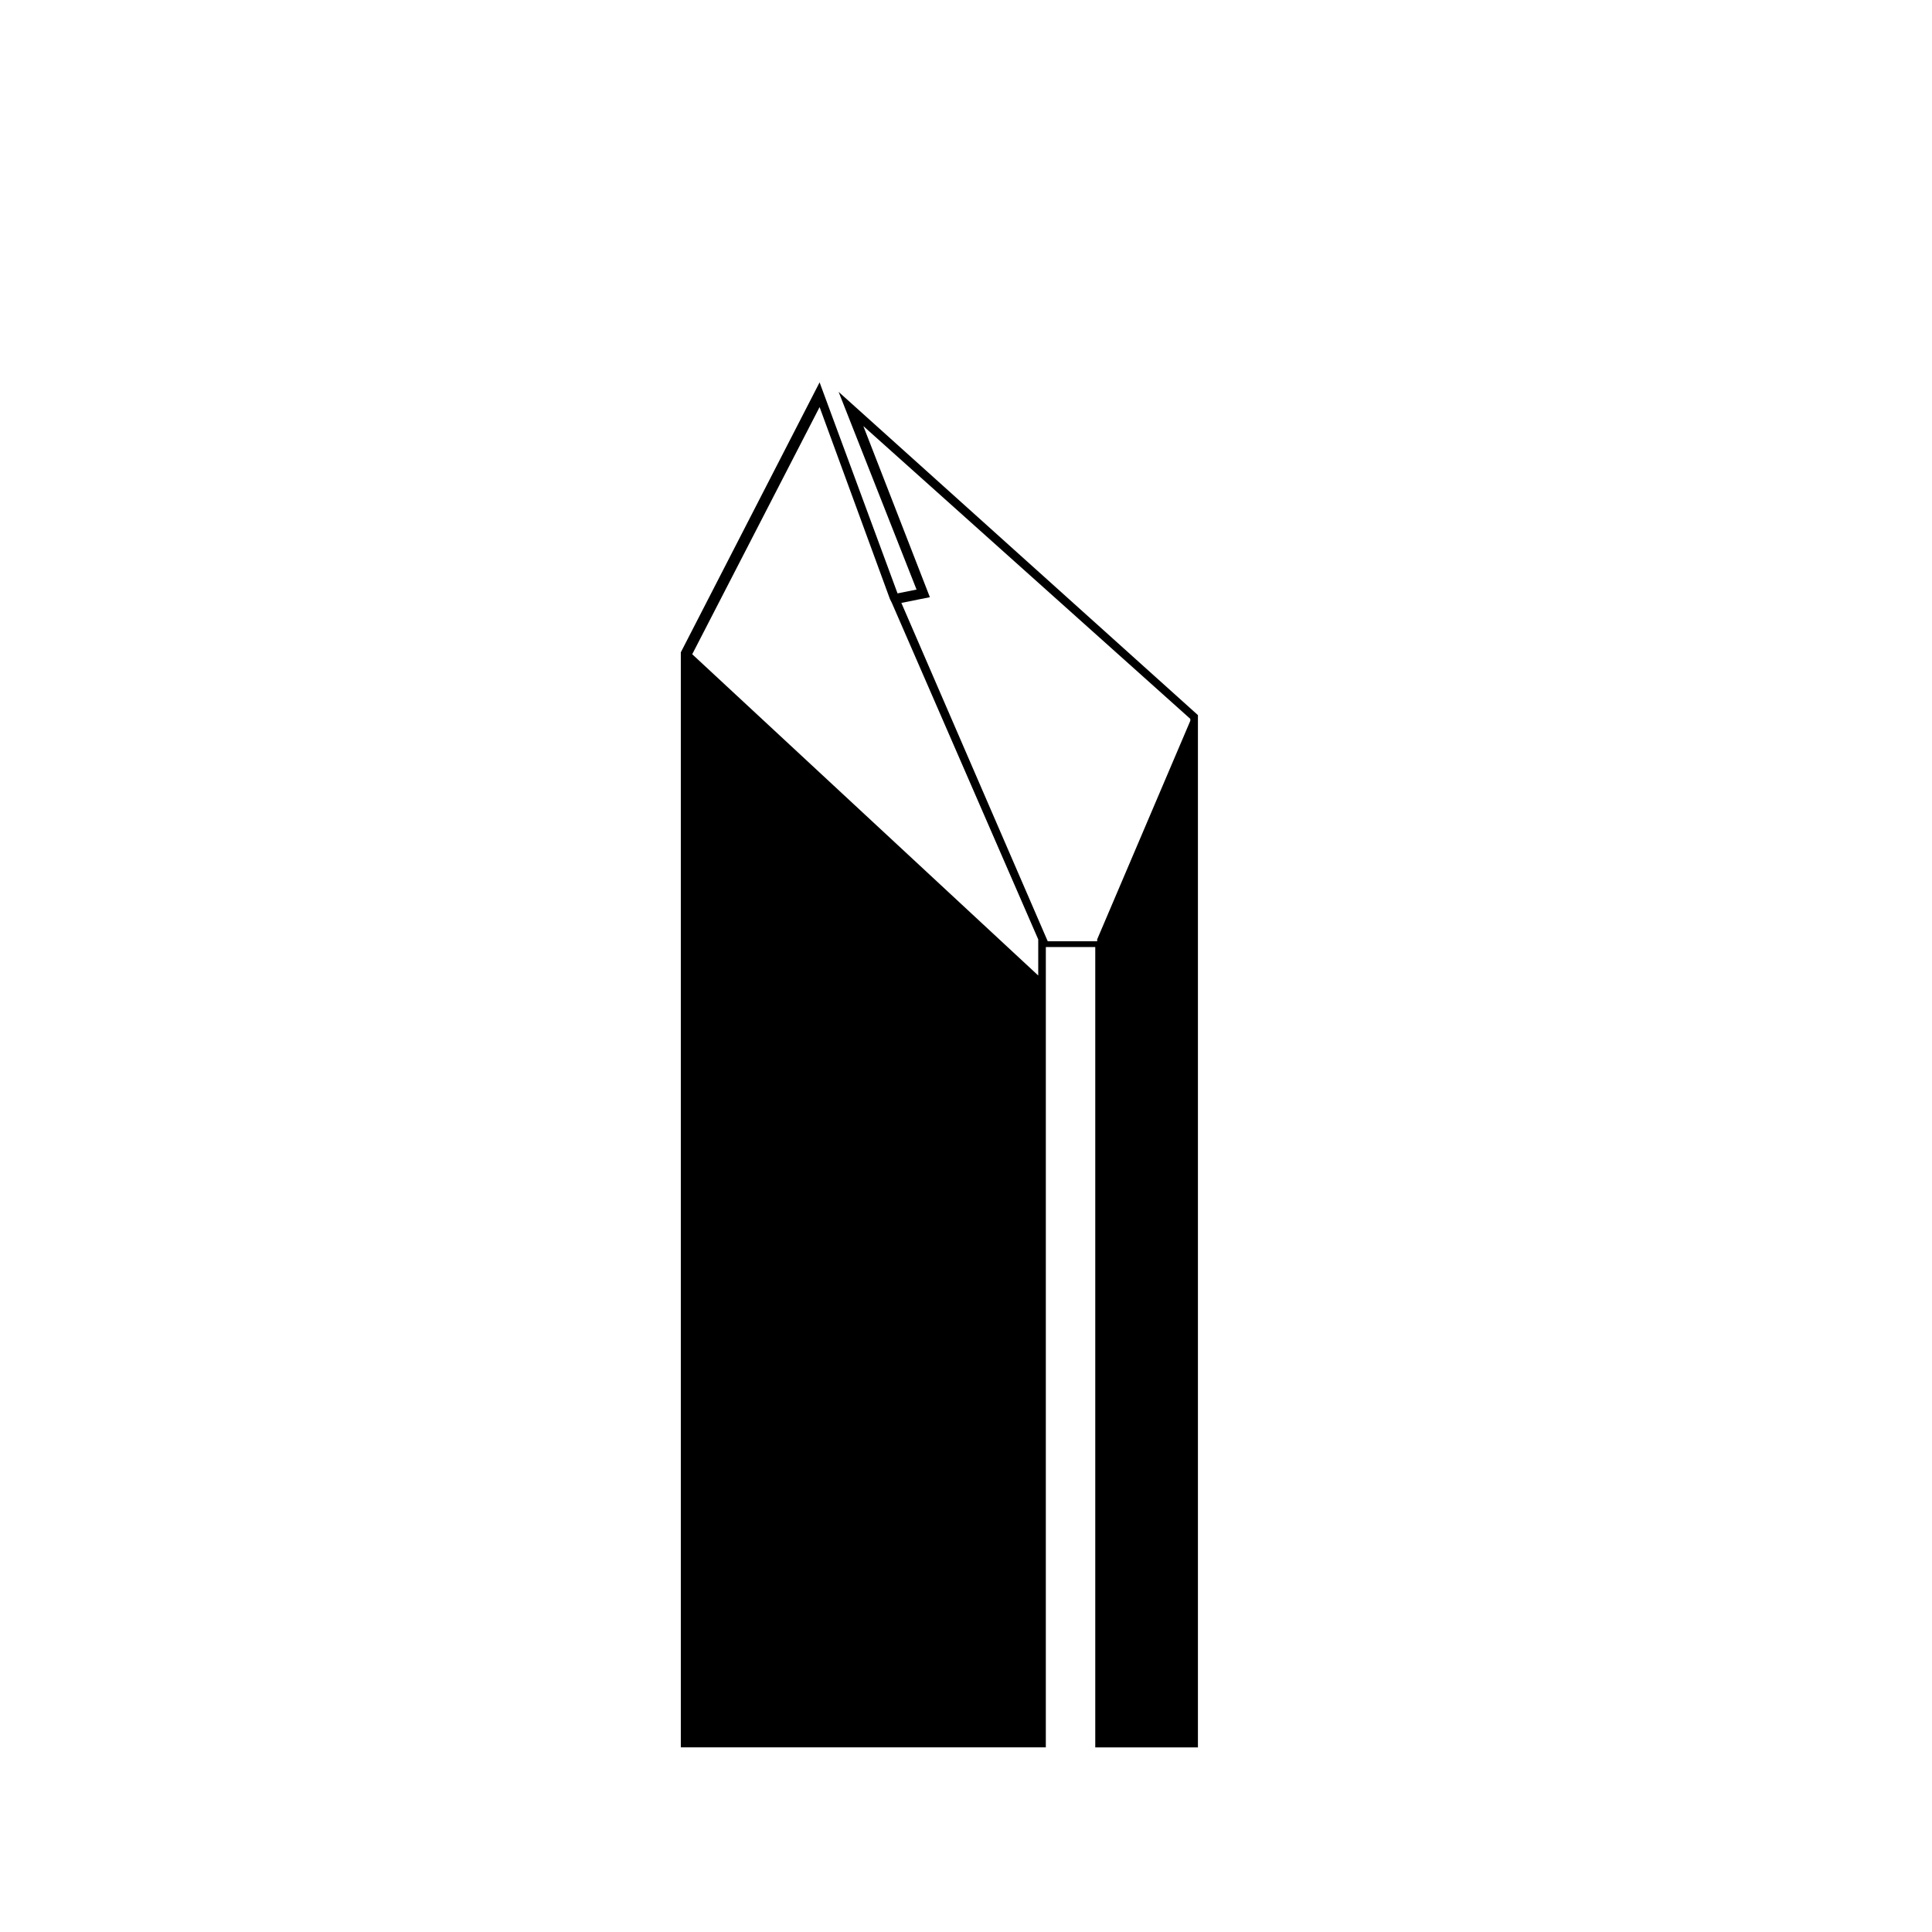 <?xml version="1.0" encoding="UTF-8"?>
<!-- Uploaded to: ICON Repo, www.iconrepo.com, Generator: ICON Repo Mixer Tools -->
<svg fill="#000000" width="800px" height="800px" version="1.1" viewBox="144 144 512 512" xmlns="http://www.w3.org/2000/svg">
 <path d="m366.24 247.85 20.656 52.395-5.039 1.008-20.656-55.922-36.777 71.539v290.2h96.73l0.004-212.1h13.098v212.11h27.207v-273.57zm52.902 154.67-91.695-85.141 33.754-65.496 18.645 50.883 0.504 1.008 38.793 89.176zm40.305-67.508-24.688 57.938v0.504h-13.098l-38.793-89.68 7.559-1.512-17.633-45.344 86.652 77.59z"/>
</svg>